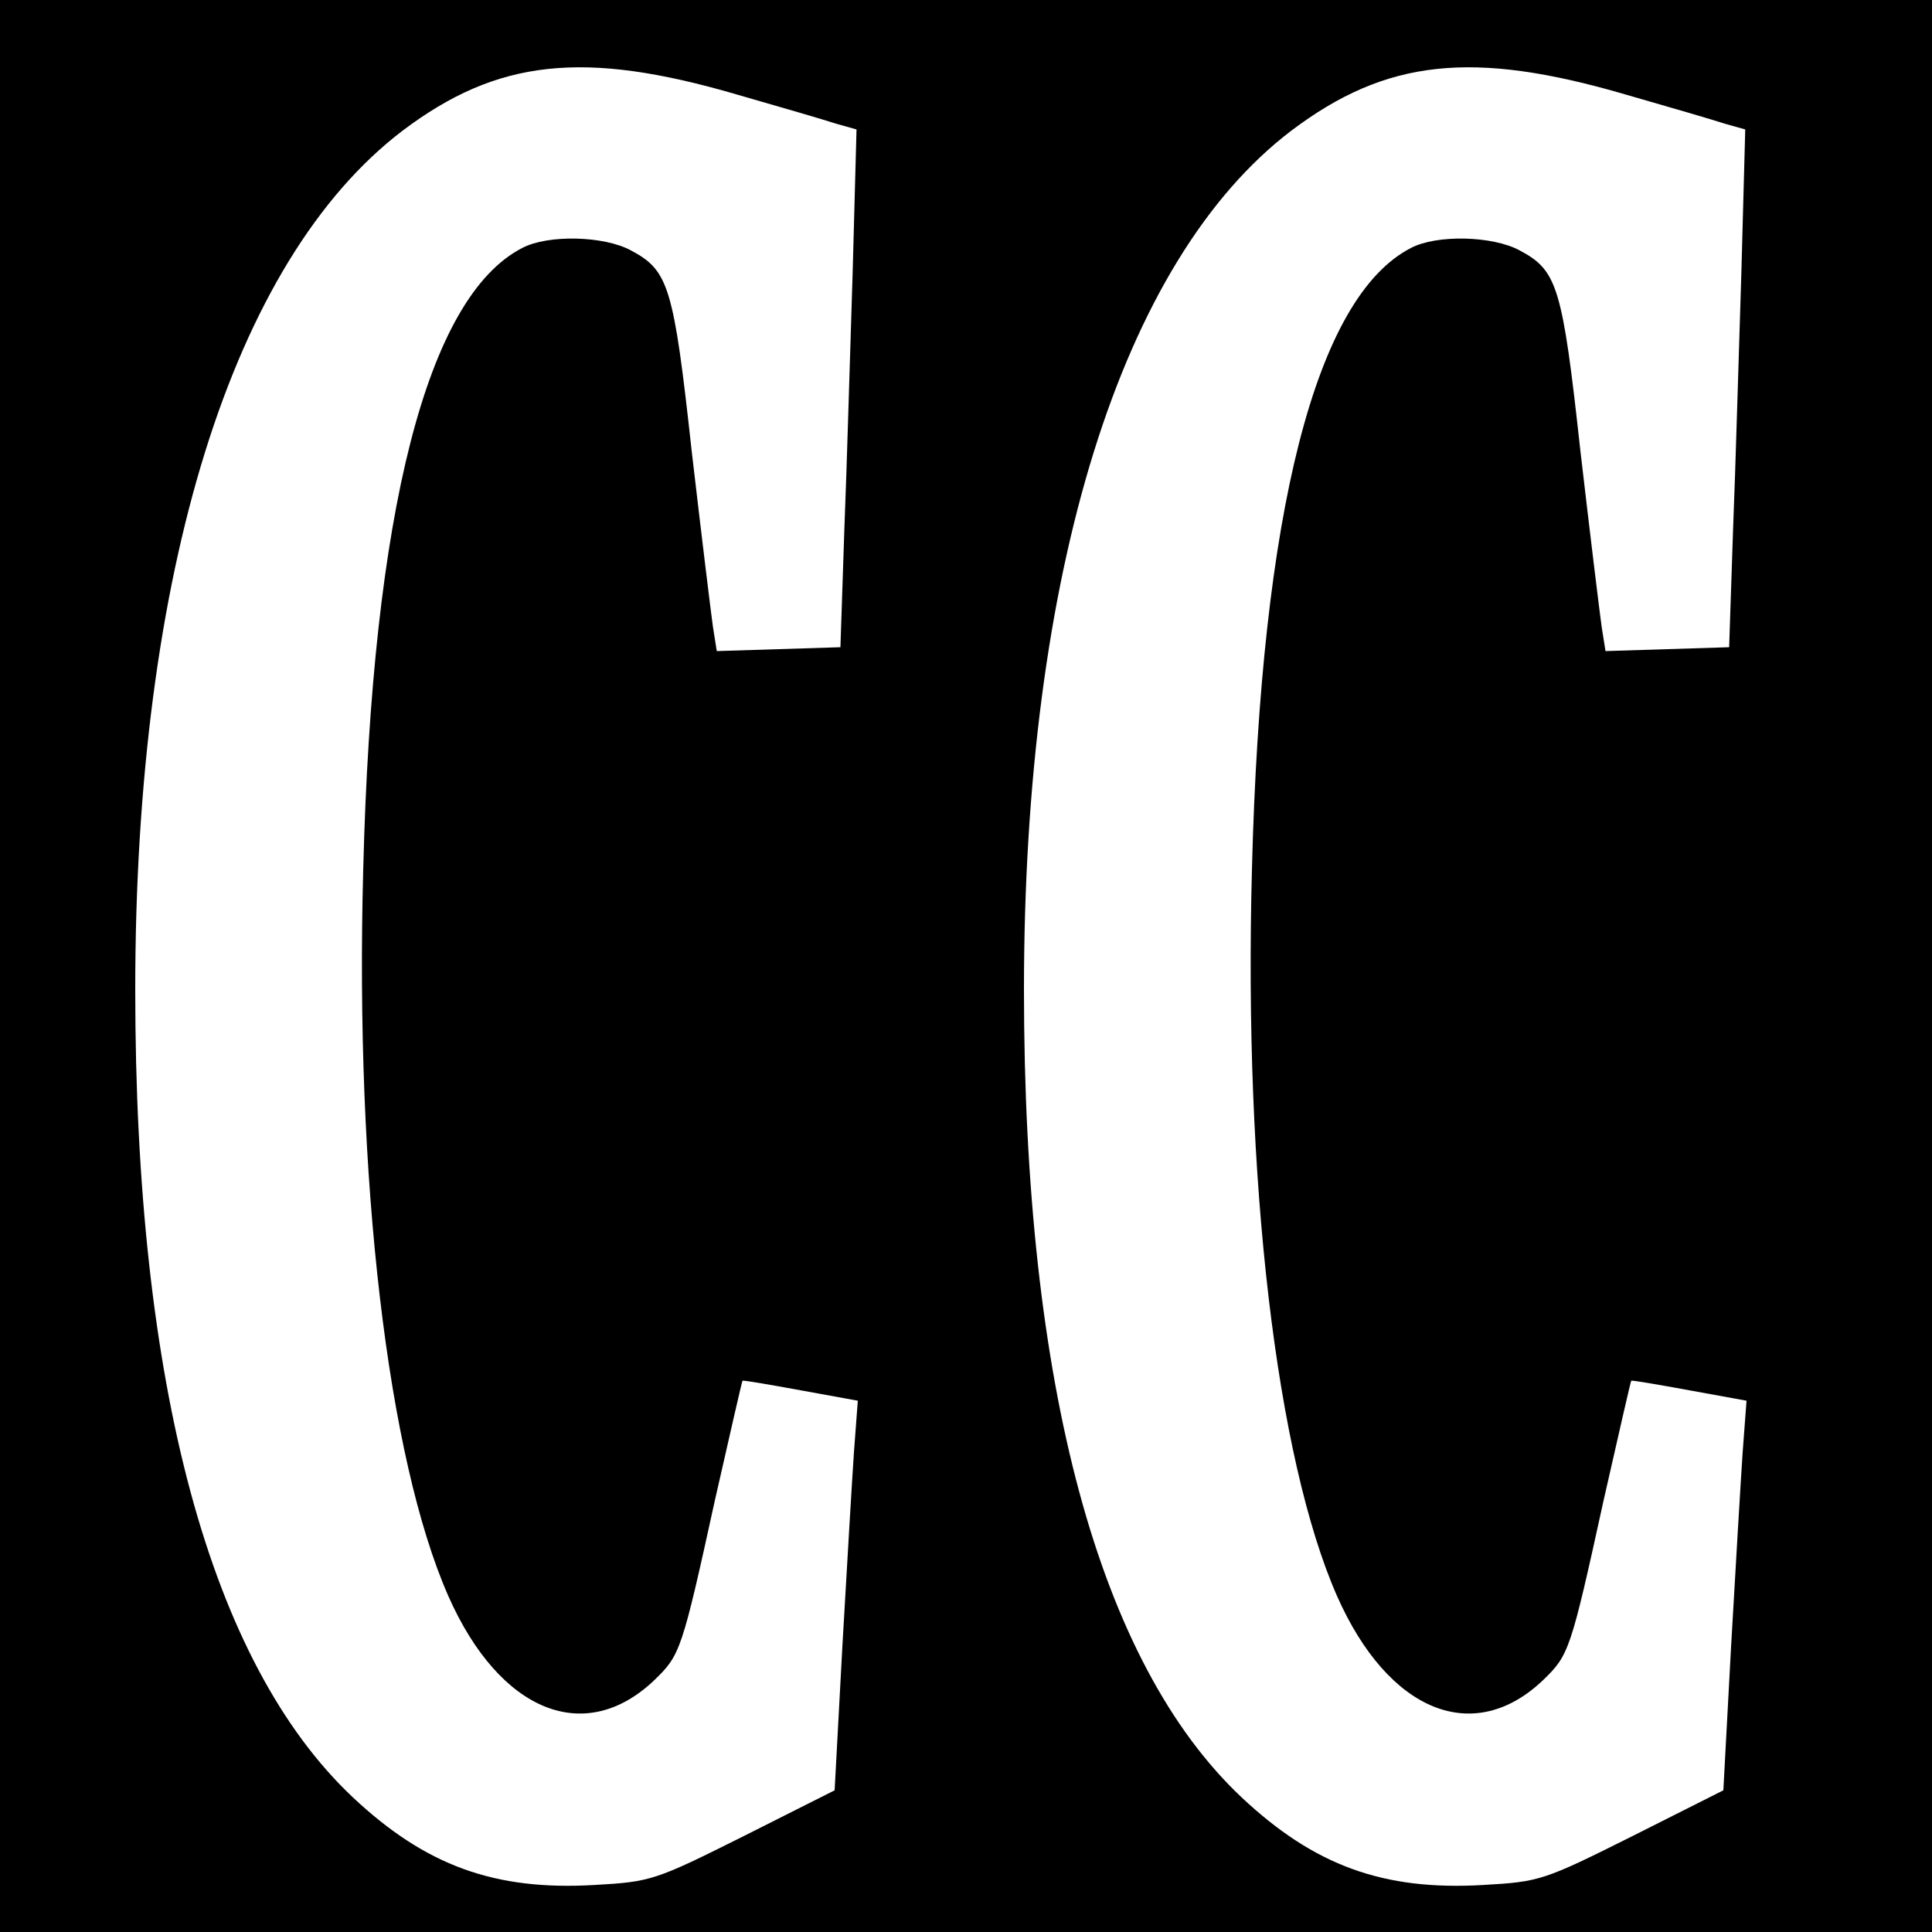 <?xml version="1.0" standalone="no"?>
<!DOCTYPE svg PUBLIC "-//W3C//DTD SVG 20010904//EN"
 "http://www.w3.org/TR/2001/REC-SVG-20010904/DTD/svg10.dtd">
<svg version="1.0" xmlns="http://www.w3.org/2000/svg"
 width="300pt" height="300pt" viewBox="0 0 300 300"
 preserveAspectRatio="xMidYMid meet">
<g transform="translate(0,300) scale(0.1,-0.1)"
fill="#000000" stroke="none">
<path d="M0 1500 l0 -1500 1500 0 1500 0 0 1500 0 1500 -1500 0 -1500 0 0
-1500z m1145 1353 c66 -19 135 -39 153 -45 l32 -9 -6 -222 c-4 -122 -9 -303
-13 -402 l-6 -180 -96 -3 -96 -3 -6 38 c-3 21 -18 144 -33 273 -28 256 -36
280 -94 311 -42 23 -129 25 -169 4 -148 -76 -233 -409 -247 -965 -13 -482 38
-914 132 -1128 80 -181 213 -234 321 -130 39 38 42 45 93 278 23 101 42 185
43 186 1 1 42 -6 91 -15 l88 -16 -6 -80 c-3 -44 -11 -180 -18 -302 l-12 -223
-141 -71 c-138 -69 -144 -71 -232 -76 -155 -9 -262 30 -375 136 -222 209 -338
639 -338 1254 0 650 151 1133 415 1334 147 111 281 126 520 56z m1380 0 c66
-19 135 -39 153 -45 l32 -9 -6 -222 c-4 -122 -9 -303 -13 -402 l-6 -180 -96
-3 -96 -3 -6 38 c-3 21 -18 144 -33 273 -28 256 -36 280 -94 311 -42 23 -129
25 -169 4 -148 -76 -233 -409 -247 -965 -13 -482 38 -914 132 -1128 80 -181
213 -234 321 -130 39 38 42 45 93 278 23 101 42 185 43 186 1 1 42 -6 91 -15
l88 -16 -6 -80 c-3 -44 -11 -180 -18 -302 l-12 -223 -141 -71 c-138 -69 -144
-71 -232 -76 -155 -9 -262 30 -375 136 -222 209 -338 639 -338 1254 0 650 151
1133 415 1334 147 111 281 126 520 56z"/>
</g>
</svg>
